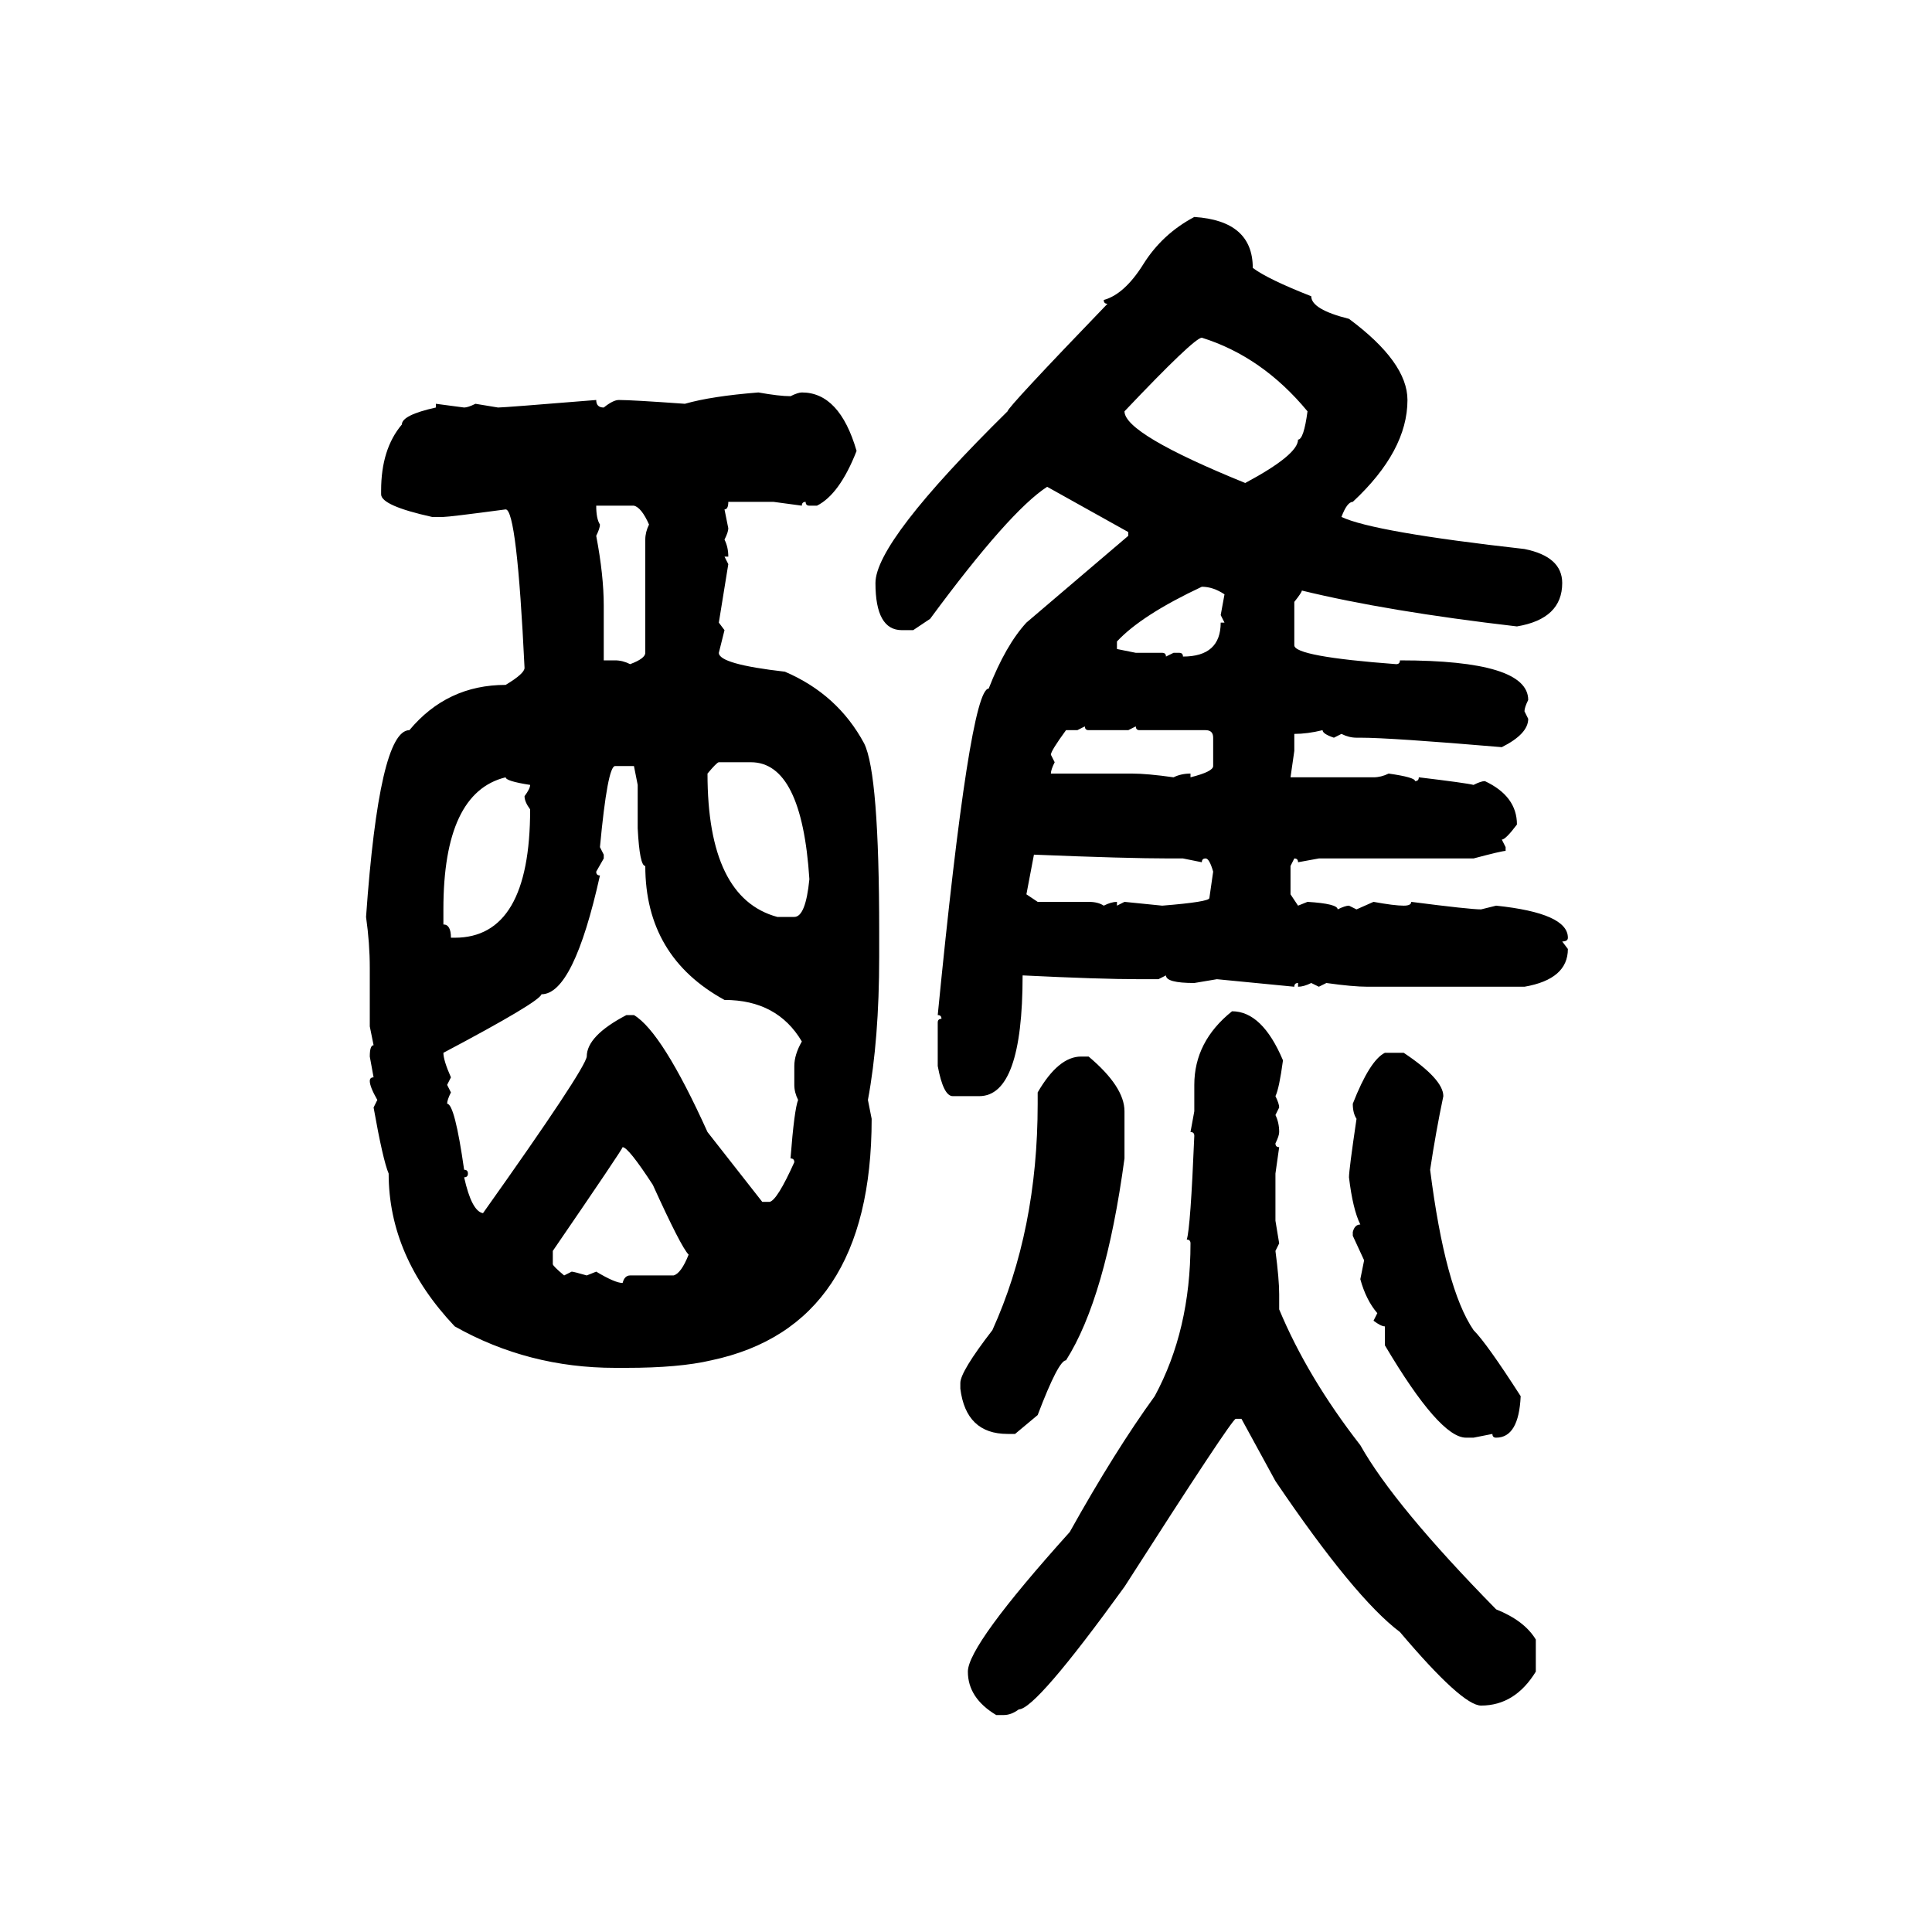 <svg xmlns="http://www.w3.org/2000/svg" xmlns:xlink="http://www.w3.org/1999/xlink" width="300" height="300"><path d="M185.45 33.69L185.45 33.69Q194.53 34.28 194.53 41.60L194.53 41.60Q196.88 43.36 203.61 46.00L203.61 46.00Q203.61 48.05 209.47 49.51L209.47 49.51Q218.55 56.25 218.55 62.11L218.55 62.11Q218.55 70.02 210.06 77.93L210.06 77.93Q209.18 77.93 208.30 80.27L208.30 80.27Q213.28 82.62 236.72 85.25L236.72 85.25Q242.58 86.43 242.58 90.53L242.58 90.53Q242.58 96.09 235.55 97.27L235.55 97.27Q215.33 94.92 202.15 91.70L202.15 91.70Q202.15 91.99 200.98 93.46L200.98 93.46L200.98 100.20Q200.98 101.95 216.80 103.13L216.80 103.13Q217.38 103.13 217.38 102.54L217.38 102.54Q237.30 102.54 237.30 108.69L237.30 108.69Q236.72 109.86 236.72 110.45L236.72 110.45L237.30 111.62Q237.30 113.96 233.20 116.02L233.20 116.02Q215.92 114.55 211.23 114.55L211.23 114.55L210.64 114.55Q209.47 114.55 208.30 113.96L208.30 113.96L207.13 114.55Q205.37 113.96 205.37 113.38L205.37 113.38Q203.03 113.96 200.98 113.96L200.98 113.96L200.98 116.60L200.39 120.70L213.28 120.70Q214.45 120.70 215.63 120.12L215.63 120.12Q219.73 120.70 219.73 121.29L219.73 121.29Q220.31 121.29 220.31 120.70L220.31 120.70Q227.64 121.58 228.81 121.88L228.81 121.88Q229.98 121.29 230.57 121.29L230.57 121.29Q235.55 123.63 235.55 128.03L235.55 128.03Q233.79 130.37 233.20 130.37L233.20 130.37L233.79 131.54L233.79 132.13Q233.20 132.13 228.81 133.30L228.81 133.30L204.79 133.30L201.56 133.89Q201.56 133.30 200.98 133.30L200.98 133.30L200.39 134.47L200.39 138.87L201.56 140.63L203.03 140.04Q207.71 140.33 207.71 141.21L207.71 141.21Q208.89 140.63 209.47 140.63L209.47 140.63L210.64 141.21L213.28 140.04Q216.50 140.63 217.97 140.63L217.97 140.63Q219.14 140.63 219.14 140.04L219.14 140.04Q228.22 141.21 229.98 141.21L229.98 141.21L232.32 140.63Q243.46 141.80 243.46 145.61L243.46 145.61Q243.46 146.19 242.58 146.19L242.58 146.19L243.46 147.36Q243.46 152.05 236.72 153.22L236.72 153.22L212.40 153.22Q210.06 153.22 205.96 152.64L205.96 152.64L204.79 153.22L203.61 152.64Q202.44 153.22 201.56 153.22L201.56 153.22L201.56 152.64Q200.98 152.64 200.98 153.22L200.98 153.22L188.96 152.05L185.45 152.64Q181.05 152.64 181.05 151.46L181.05 151.46L179.88 152.05L176.95 152.05Q170.80 152.05 158.79 151.46L158.79 151.46Q158.79 170.21 152.05 170.21L152.05 170.21L147.95 170.21Q146.48 170.21 145.61 165.53L145.61 165.53L145.61 158.79Q145.61 158.20 146.19 158.20L146.19 158.20Q146.19 157.62 145.61 157.62L145.61 157.62Q150.59 106.93 153.52 106.93L153.52 106.93Q156.15 100.20 159.38 96.68L159.38 96.68L175.20 83.20L175.20 82.62L162.60 75.59Q156.74 79.39 144.43 96.09L144.43 96.09L141.80 97.85L140.04 97.85Q135.94 97.85 135.94 90.53L135.94 90.53Q135.94 84.08 156.45 63.87L156.45 63.87Q156.45 63.28 171.97 47.17L171.97 47.17Q171.39 47.17 171.39 46.58L171.39 46.58Q174.61 45.70 177.54 41.02L177.54 41.02Q180.47 36.33 185.45 33.69ZM174.61 63.87L174.61 63.87Q174.61 67.38 193.36 75L193.36 75Q201.56 70.61 201.56 68.26L201.56 68.26Q202.44 68.26 203.03 63.87L203.03 63.87Q196.00 55.37 186.62 52.44L186.62 52.44Q185.45 52.44 174.61 63.87ZM117.77 60.94L117.77 60.94Q121.00 61.52 122.75 61.52L122.75 61.52Q123.93 60.94 124.51 60.94L124.51 60.94Q130.37 60.94 133.01 70.02L133.01 70.02Q130.37 76.76 126.86 78.52L126.86 78.52L125.68 78.52Q125.10 78.52 125.10 77.93L125.10 77.93Q124.51 77.93 124.51 78.52L124.51 78.52L120.12 77.93L113.09 77.93Q113.09 79.10 112.50 79.10L112.50 79.10L113.09 82.03Q113.09 82.62 112.50 83.79L112.50 83.79Q113.09 84.96 113.09 86.43L113.09 86.43L112.50 86.43L113.09 87.60L111.62 96.68L112.50 97.85L111.62 101.37Q111.62 103.13 121.88 104.30L121.88 104.30Q130.08 107.81 134.18 115.43L134.18 115.43Q136.52 120.12 136.52 144.73L136.52 144.73L136.52 148.54Q136.52 161.43 134.77 170.80L134.77 170.80L135.35 173.73Q135.35 205.96 110.45 211.23L110.45 211.23Q105.47 212.40 97.27 212.40L97.27 212.40L95.51 212.40Q82.03 212.40 70.61 205.96L70.61 205.96Q60.35 195.12 60.35 182.23L60.35 182.23Q59.47 180.18 58.01 171.97L58.01 171.97L58.59 170.80Q57.42 168.75 57.42 167.87L57.42 167.87Q57.42 167.29 58.01 167.29L58.01 167.29L57.42 164.06Q57.42 162.30 58.01 162.30L58.01 162.30L57.42 159.38L57.42 150.29Q57.42 146.48 56.84 142.38L56.84 142.38Q58.89 113.38 63.57 113.38L63.57 113.38Q69.43 106.35 78.52 106.35L78.52 106.35Q81.45 104.59 81.45 103.71L81.45 103.71Q80.27 79.10 78.52 79.10L78.52 79.10Q69.73 80.27 68.85 80.27L68.85 80.27L67.09 80.27Q59.18 78.52 59.18 76.76L59.18 76.76L59.18 76.17Q59.18 69.73 62.40 65.92L62.40 65.92Q62.40 64.45 67.68 63.28L67.68 63.28L67.68 62.70L72.07 63.28Q72.66 63.28 73.83 62.70L73.83 62.70L77.34 63.28Q78.22 63.28 92.58 62.11L92.58 62.11Q92.58 63.28 93.75 63.28L93.75 63.28Q95.21 62.11 96.09 62.11L96.09 62.11Q98.14 62.11 106.35 62.70L106.35 62.70Q110.45 61.52 117.77 60.94ZM98.44 78.52L92.58 78.52Q92.58 80.57 93.16 81.45L93.16 81.45Q93.16 82.03 92.58 83.20L92.58 83.20Q93.75 89.36 93.75 94.04L93.75 94.04L93.75 102.54L95.51 102.54Q96.68 102.54 97.85 103.13L97.85 103.13Q100.20 102.25 100.20 101.37L100.20 101.37L100.20 83.79Q100.20 82.62 100.78 81.45L100.78 81.45Q99.61 78.81 98.44 78.52L98.44 78.52ZM173.44 99.61L173.44 99.61L173.44 100.78L176.37 101.37L180.47 101.37Q181.05 101.37 181.05 101.95L181.05 101.95L182.23 101.37L183.11 101.37Q183.69 101.37 183.69 101.95L183.69 101.95Q189.55 101.95 189.55 96.68L189.55 96.68L190.14 96.68L189.55 95.51L190.14 92.29Q188.38 91.11 186.62 91.11L186.62 91.11Q177.25 95.51 173.44 99.61ZM167.29 113.38L165.53 113.38Q163.18 116.60 163.18 117.19L163.18 117.19L163.77 118.36Q163.18 119.53 163.18 120.12L163.18 120.12L175.78 120.12Q178.13 120.12 182.23 120.70L182.23 120.70Q183.40 120.12 184.86 120.12L184.86 120.12L184.86 120.70Q188.38 119.82 188.38 118.95L188.38 118.95L188.38 114.55Q188.38 113.38 187.21 113.38L187.21 113.38L176.95 113.38Q176.37 113.38 176.37 112.79L176.37 112.79L175.20 113.38L169.04 113.38Q168.46 113.38 168.46 112.79L168.46 112.79L167.29 113.38ZM109.86 120.12L109.86 120.12Q109.86 139.45 120.70 142.38L120.70 142.38L123.34 142.38Q125.10 142.38 125.68 136.52L125.68 136.52Q124.51 118.36 116.60 118.36L116.60 118.36L111.62 118.36Q111.33 118.36 109.86 120.12ZM93.16 131.54L93.16 131.54L93.75 132.71L93.75 133.30L92.58 135.35Q92.58 135.94 93.16 135.94L93.16 135.94Q89.06 154.39 84.08 154.39L84.08 154.39Q83.79 155.57 68.85 163.48L68.85 163.48Q68.85 164.65 70.02 167.29L70.02 167.29L69.43 168.46L70.02 169.63Q69.43 170.80 69.43 171.39L69.43 171.39Q70.61 171.39 72.07 181.64L72.07 181.64Q72.66 181.64 72.66 182.23L72.66 182.23Q72.66 182.81 72.07 182.81L72.07 182.81Q73.24 188.09 75 188.38L75 188.38Q90.82 166.11 91.11 164.06L91.11 164.06Q91.11 160.84 97.27 157.62L97.27 157.62L98.44 157.62Q102.83 160.25 109.86 175.78L109.86 175.78L118.36 186.62L119.53 186.62Q120.70 186.33 123.34 180.47L123.34 180.47Q123.34 179.88 122.75 179.88L122.75 179.88Q123.34 172.27 123.93 170.80L123.93 170.80Q123.34 169.63 123.34 168.46L123.34 168.46L123.34 165.53Q123.34 163.77 124.51 161.72L124.51 161.72Q120.70 155.27 112.50 155.27L112.50 155.27Q100.20 148.54 100.20 134.47L100.20 134.47Q99.32 134.47 99.02 128.61L99.02 128.61L99.02 121.88L98.44 118.95L95.51 118.95Q94.34 118.95 93.16 131.54ZM68.85 141.21L68.85 143.55Q70.02 143.55 70.02 145.61L70.02 145.61L70.61 145.61Q82.32 145.61 82.32 125.68L82.32 125.68Q81.45 124.51 81.45 123.63L81.45 123.63Q82.32 122.46 82.32 121.88L82.32 121.88Q78.52 121.29 78.52 120.70L78.52 120.70Q68.85 123.05 68.85 141.21L68.85 141.21ZM160.55 132.71L160.55 132.71L159.38 138.87L161.13 140.04L169.04 140.04Q170.51 140.04 171.39 140.63L171.39 140.63Q172.56 140.04 173.44 140.04L173.44 140.04L173.44 140.63L174.61 140.04L180.47 140.63Q187.79 140.04 187.79 139.45L187.79 139.45L188.38 135.35Q187.79 133.30 187.21 133.30L187.21 133.30Q186.62 133.30 186.62 133.89L186.62 133.89L183.69 133.30L181.64 133.30Q174.90 133.30 160.55 132.71ZM191.31 157.03L191.31 157.03Q196.00 157.03 199.22 164.65L199.22 164.65Q198.63 169.04 198.05 170.21L198.05 170.21Q198.63 171.39 198.63 171.97L198.63 171.97L198.05 173.14Q198.63 174.32 198.63 175.78L198.63 175.78Q198.63 176.37 198.05 177.54L198.05 177.54Q198.05 178.13 198.63 178.13L198.63 178.13L198.05 182.23L198.05 189.55L198.63 193.07L198.05 194.24Q198.63 198.63 198.63 200.98L198.63 200.98L198.63 203.32Q203.03 213.87 211.23 224.41L211.23 224.41Q216.50 233.79 232.32 249.90L232.32 249.90Q236.72 251.66 238.48 254.59L238.48 254.59L238.48 259.57Q235.25 264.84 229.98 264.84L229.98 264.84Q227.05 264.84 217.38 253.42L217.38 253.42Q210.35 248.14 198.05 229.98L198.05 229.98L192.77 220.31L191.89 220.31Q191.31 220.31 174.61 246.39L174.61 246.39Q160.84 265.43 158.20 265.43L158.20 265.43Q157.03 266.31 155.86 266.31L155.86 266.31L154.69 266.31Q150.29 263.67 150.29 259.57L150.29 259.57Q150.29 255.47 166.11 237.89L166.11 237.89Q173.14 225.29 179.30 216.80L179.30 216.80Q184.86 206.54 184.86 193.07L184.86 193.07Q184.86 192.48 184.28 192.48L184.28 192.48Q184.86 190.72 185.45 176.37L185.45 176.37Q185.45 175.78 184.86 175.78L184.86 175.78L185.45 172.56L185.45 168.46Q185.45 161.72 191.31 157.03ZM215.04 163.48L215.04 163.48L217.97 163.48Q224.12 167.58 224.12 170.21L224.12 170.21Q222.95 175.78 222.07 181.64L222.07 181.64Q224.41 200.10 228.81 206.54L228.81 206.54Q230.86 208.59 236.13 216.80L236.13 216.80Q235.84 223.24 232.32 223.24L232.32 223.24Q231.74 223.24 231.74 222.66L231.74 222.66L228.81 223.24L227.64 223.24Q223.54 223.24 215.04 208.89L215.04 208.89L215.04 205.96Q214.45 205.96 213.28 205.08L213.28 205.08L213.87 203.91Q212.11 201.86 211.23 198.63L211.23 198.63L211.82 195.70L210.06 191.89L210.06 191.31Q210.35 190.14 211.23 190.14L211.23 190.14Q210.06 187.79 209.47 182.81L209.47 182.81Q209.47 181.64 210.64 173.73L210.64 173.73Q210.06 172.85 210.06 171.39L210.06 171.39Q212.70 164.65 215.04 163.48ZM167.87 164.06L167.87 164.06L169.04 164.06Q174.61 168.75 174.61 172.56L174.61 172.56L174.61 179.88Q171.68 201.56 165.53 211.23L165.53 211.23Q164.36 211.23 161.13 219.73L161.13 219.73L157.62 222.66L156.45 222.66Q150 222.66 149.12 215.63L149.12 215.63L149.12 214.75Q149.12 212.99 154.10 206.54L154.10 206.54Q161.13 191.02 161.13 171.39L161.13 171.39L161.13 169.63Q164.36 164.06 167.87 164.06ZM96.68 178.13L96.68 178.13Q96.68 178.42 85.84 194.24L85.84 194.24L85.84 196.29Q85.84 196.58 87.60 198.05L87.60 198.05L88.77 197.46Q89.06 197.46 91.11 198.05L91.11 198.05L92.58 197.46Q95.51 199.22 96.68 199.22L96.68 199.22Q96.97 198.05 97.85 198.05L97.85 198.05L104.59 198.05Q105.76 197.75 106.93 194.82L106.93 194.82Q105.76 193.65 101.37 183.98L101.37 183.98Q97.56 178.13 96.68 178.13Z"/></svg>